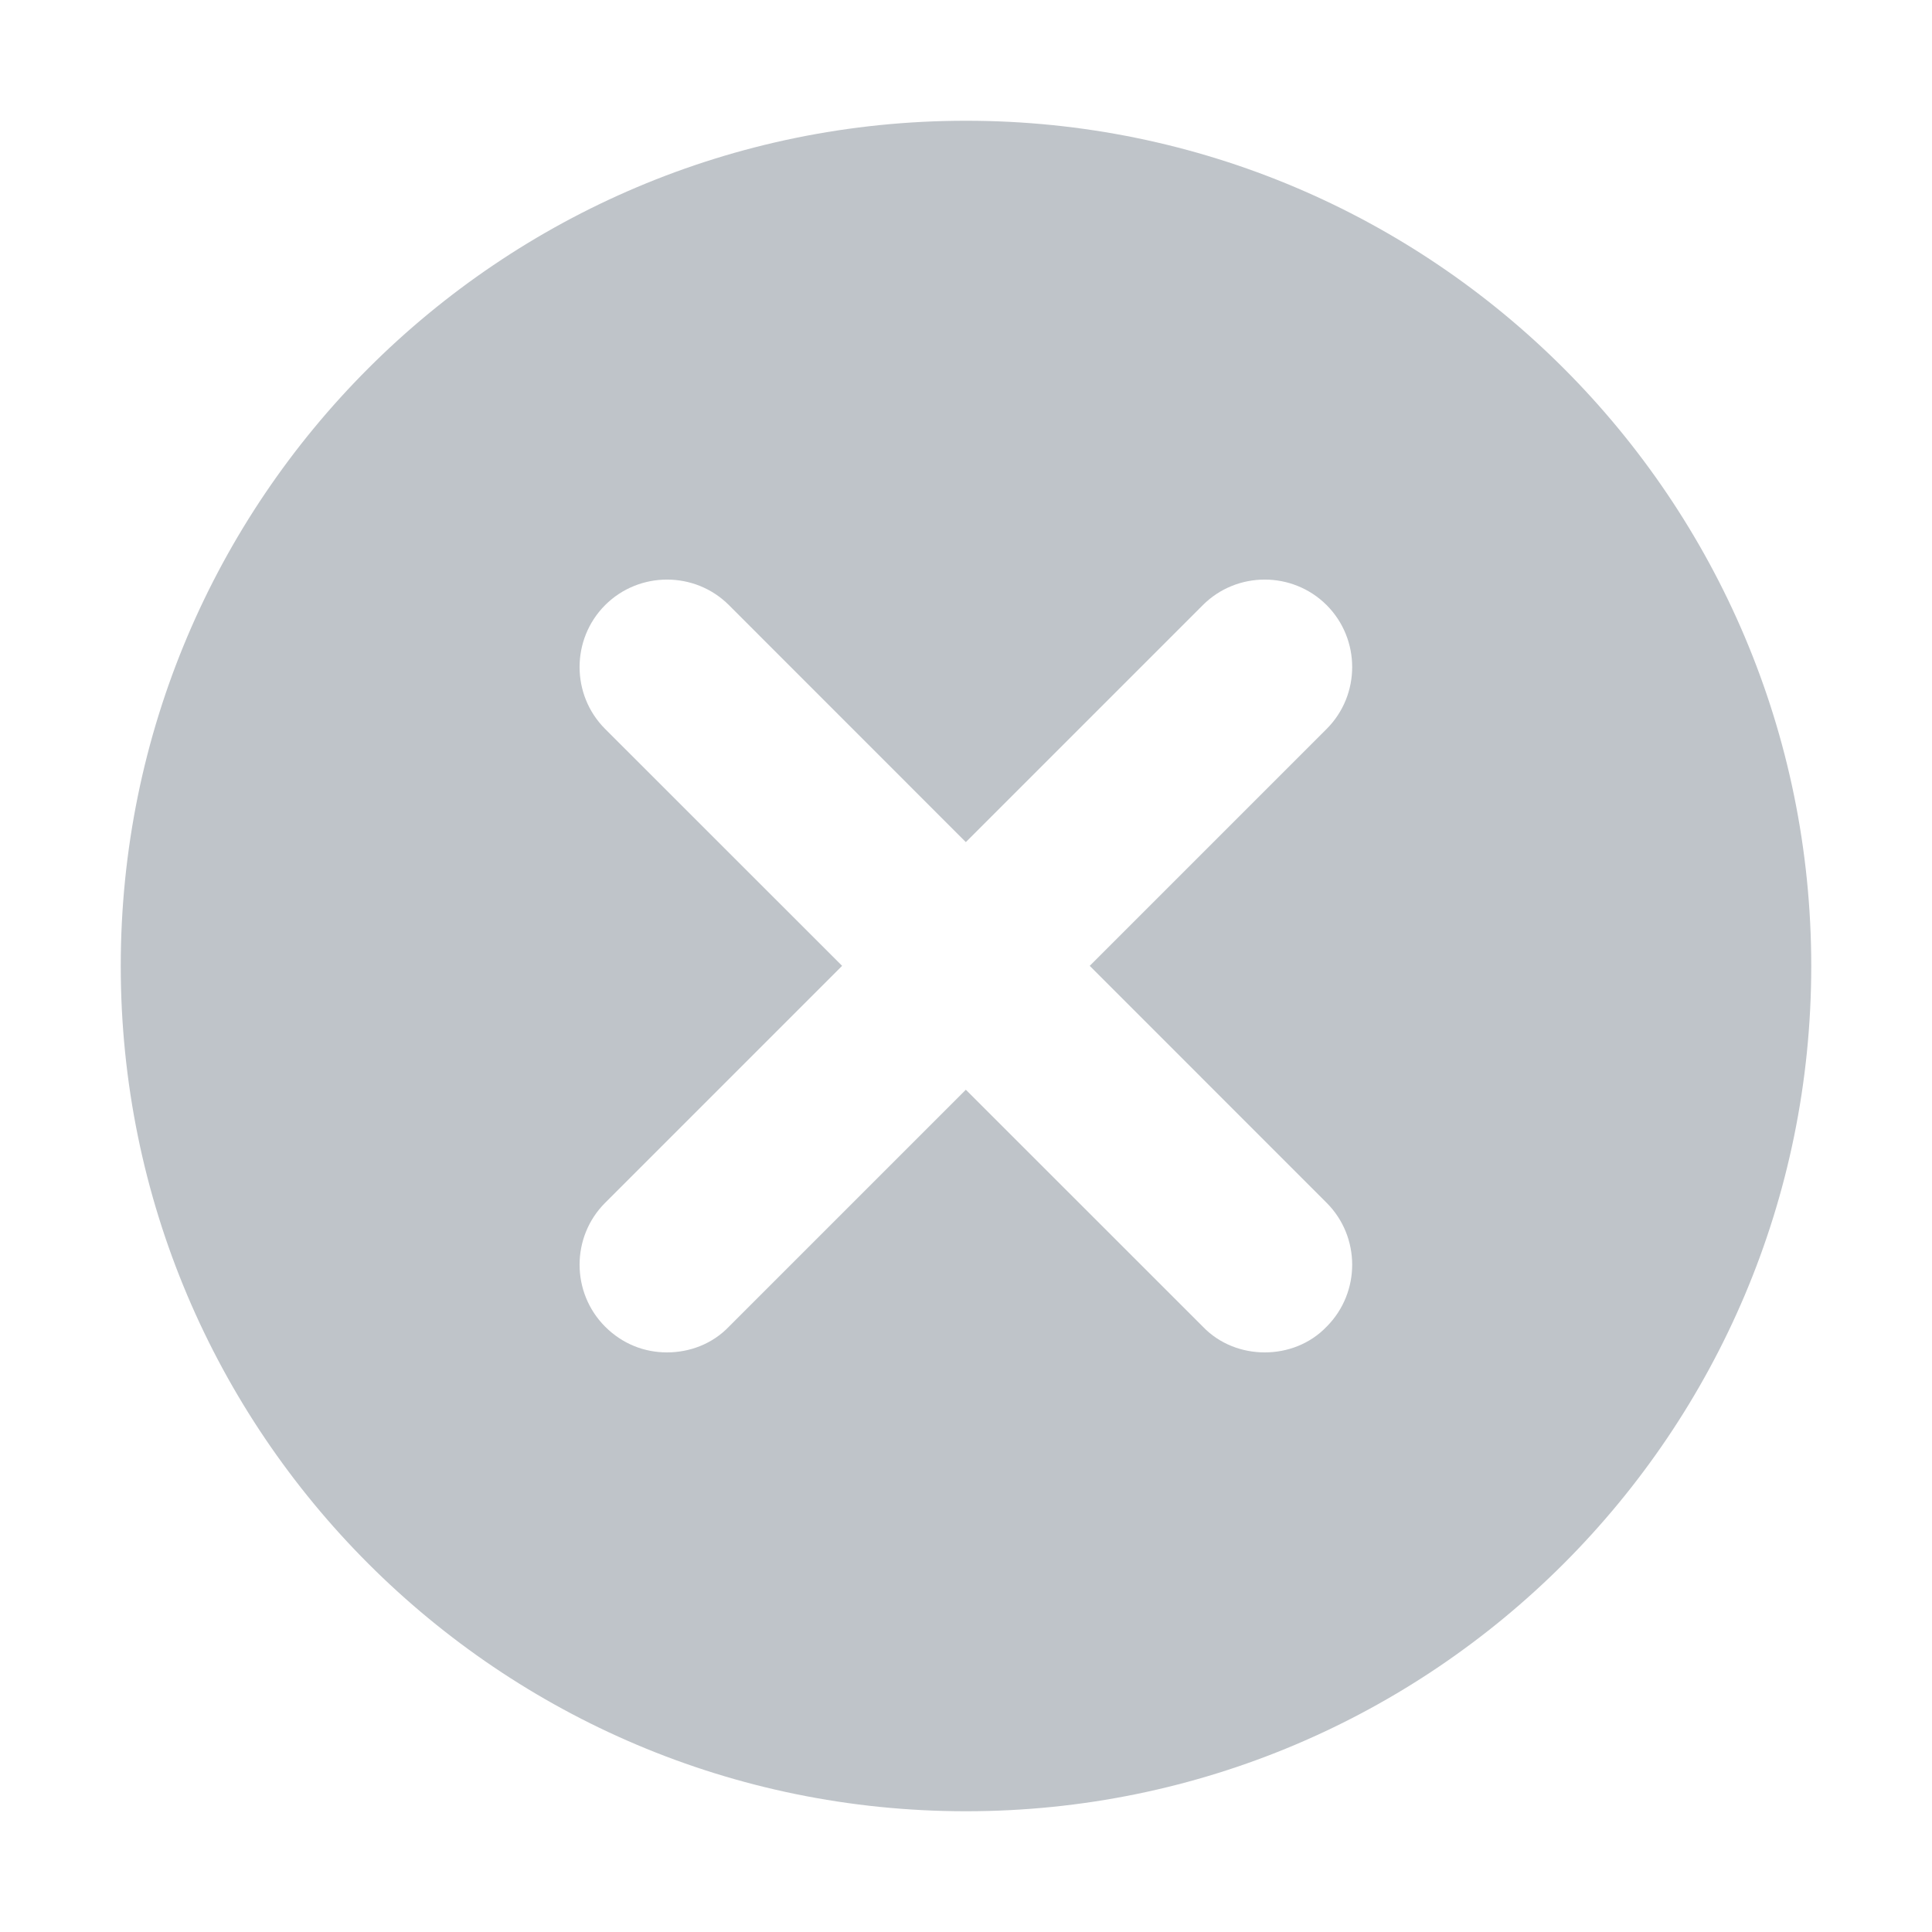 <svg width="24" height="24" viewBox="0 0 24 24" fill="none" xmlns="http://www.w3.org/2000/svg">
<path fill-rule="evenodd" clip-rule="evenodd" d="M12 22.5C17.799 22.5 22.5 17.799 22.5 12C22.5 6.201 17.799 1.5 12 1.5C6.201 1.5 1.5 6.201 1.5 12C1.5 17.799 6.201 22.5 12 22.5ZM15.75 7.5L15.751 7.501L15.749 7.501L15.75 7.5ZM15.154 16.268C15.159 16.273 15.165 16.279 15.17 16.284C15.165 16.279 15.159 16.273 15.154 16.268L15.154 16.268ZM10.885 11.999L10.881 12.003L10.885 11.998L10.885 11.999ZM16.483 16.477C16.271 16.7 15.985 16.8 15.711 16.8C15.437 16.8 15.151 16.7 14.939 16.477L11.998 13.537L9.058 16.477C8.846 16.7 8.56 16.8 8.286 16.8C8.005 16.8 7.733 16.696 7.517 16.48C7.094 16.056 7.094 15.365 7.517 14.942L10.461 11.998L7.517 9.055C7.094 8.632 7.094 7.941 7.517 7.517C7.941 7.094 8.632 7.094 9.055 7.517L11.998 10.461L14.942 7.517C15.365 7.094 16.056 7.094 16.48 7.517C16.903 7.941 16.903 8.632 16.48 9.055L13.537 11.998L16.48 14.942C16.902 15.364 16.903 16.053 16.483 16.477Z" fill="#BFC4C9"/>
</svg>
